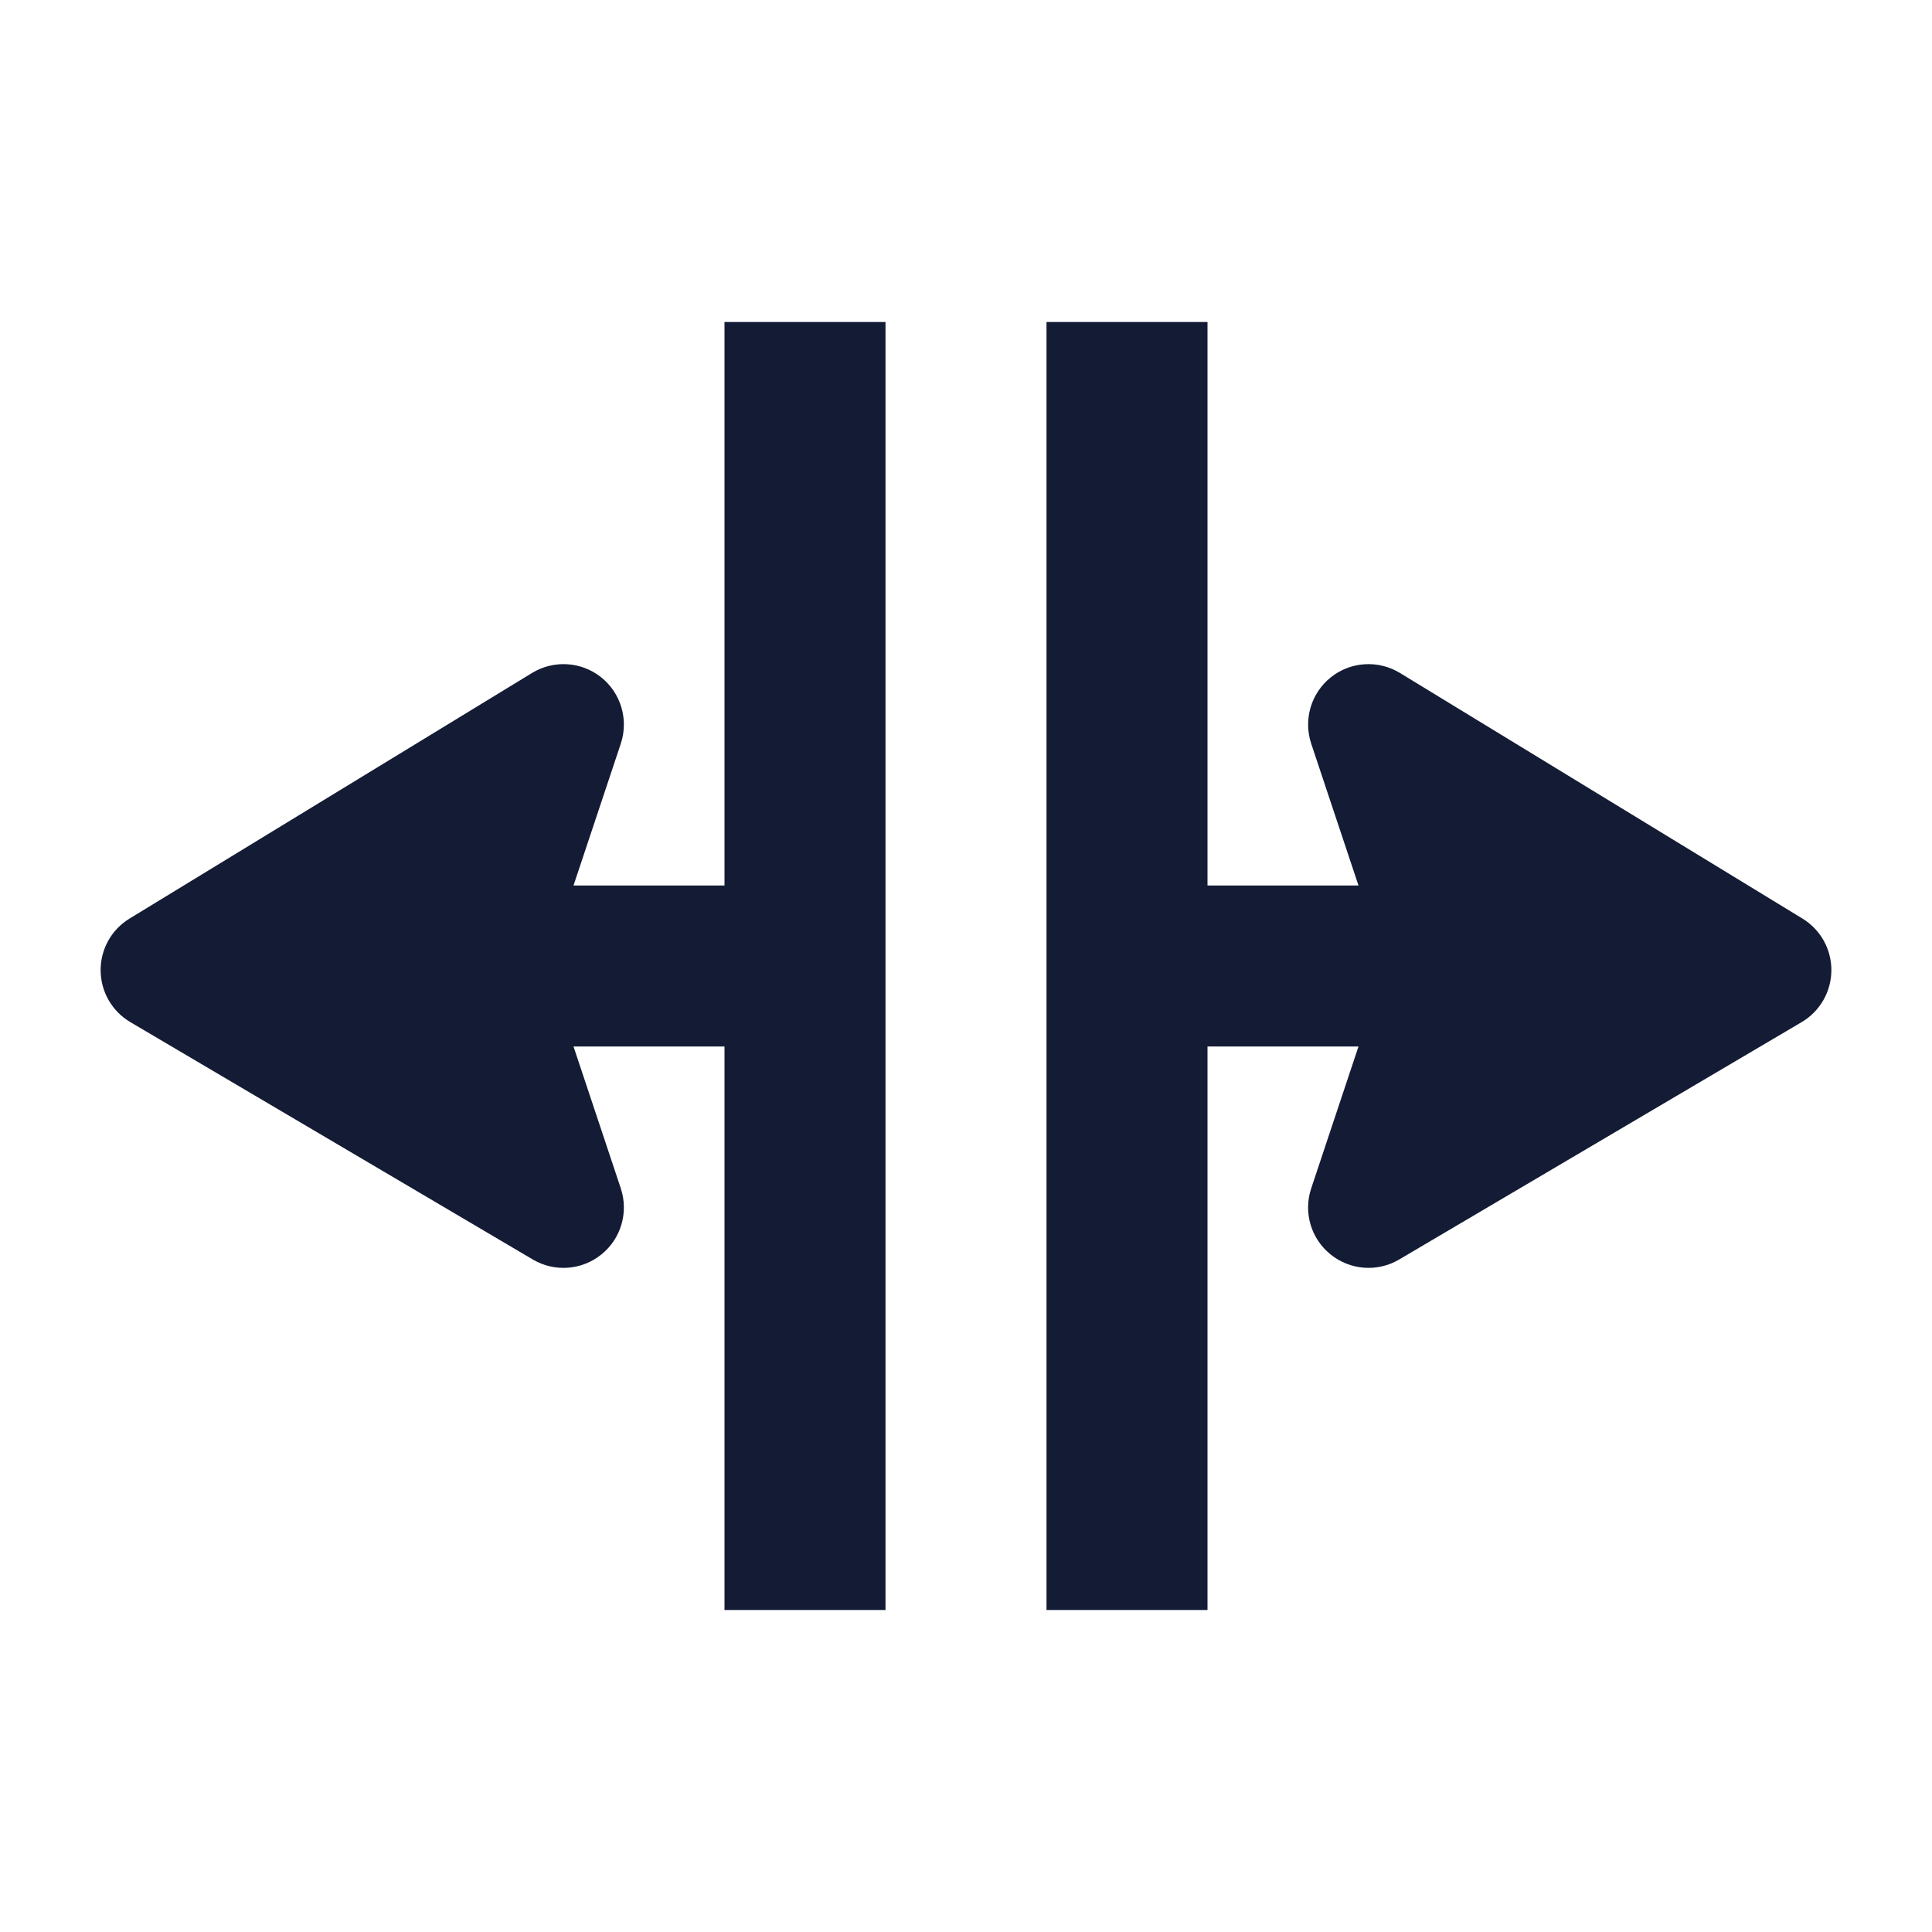<svg width="24" height="24" viewBox="0 0 24 24" fill="none" xmlns="http://www.w3.org/2000/svg">
<path fill-rule="evenodd" clip-rule="evenodd" d="M11 4L11 20H9L9 4H11Z" fill="#141B34"/>
<path fill-rule="evenodd" clip-rule="evenodd" d="M15 4L15 20H13L13 4H15Z" fill="#141B34"/>
<path fill-rule="evenodd" clip-rule="evenodd" d="M6 11L10 11V13H6V11Z" fill="#141B34"/>
<path d="M7.467 8.413C7.713 8.609 7.811 8.938 7.712 9.237L6.791 12L7.712 14.763C7.81 15.06 7.715 15.387 7.471 15.583C7.228 15.78 6.888 15.805 6.619 15.646L1.619 12.697C1.392 12.563 1.252 12.32 1.25 12.056C1.248 11.793 1.384 11.548 1.609 11.411L6.609 8.36C6.878 8.196 7.221 8.217 7.467 8.413Z" fill="#141B34"/>
<path d="M16.533 8.413C16.779 8.217 17.122 8.196 17.391 8.36L22.391 11.411C22.616 11.548 22.752 11.793 22.75 12.056C22.748 12.32 22.608 12.563 22.381 12.697L17.381 15.646C17.112 15.805 16.772 15.78 16.529 15.583C16.285 15.387 16.189 15.06 16.288 14.763L17.209 12L16.288 9.237C16.189 8.938 16.287 8.609 16.533 8.413Z" fill="#141B34"/>
<path fill-rule="evenodd" clip-rule="evenodd" d="M14 11L18 11V13H14V11Z" fill="#141B34"/>
</svg>
